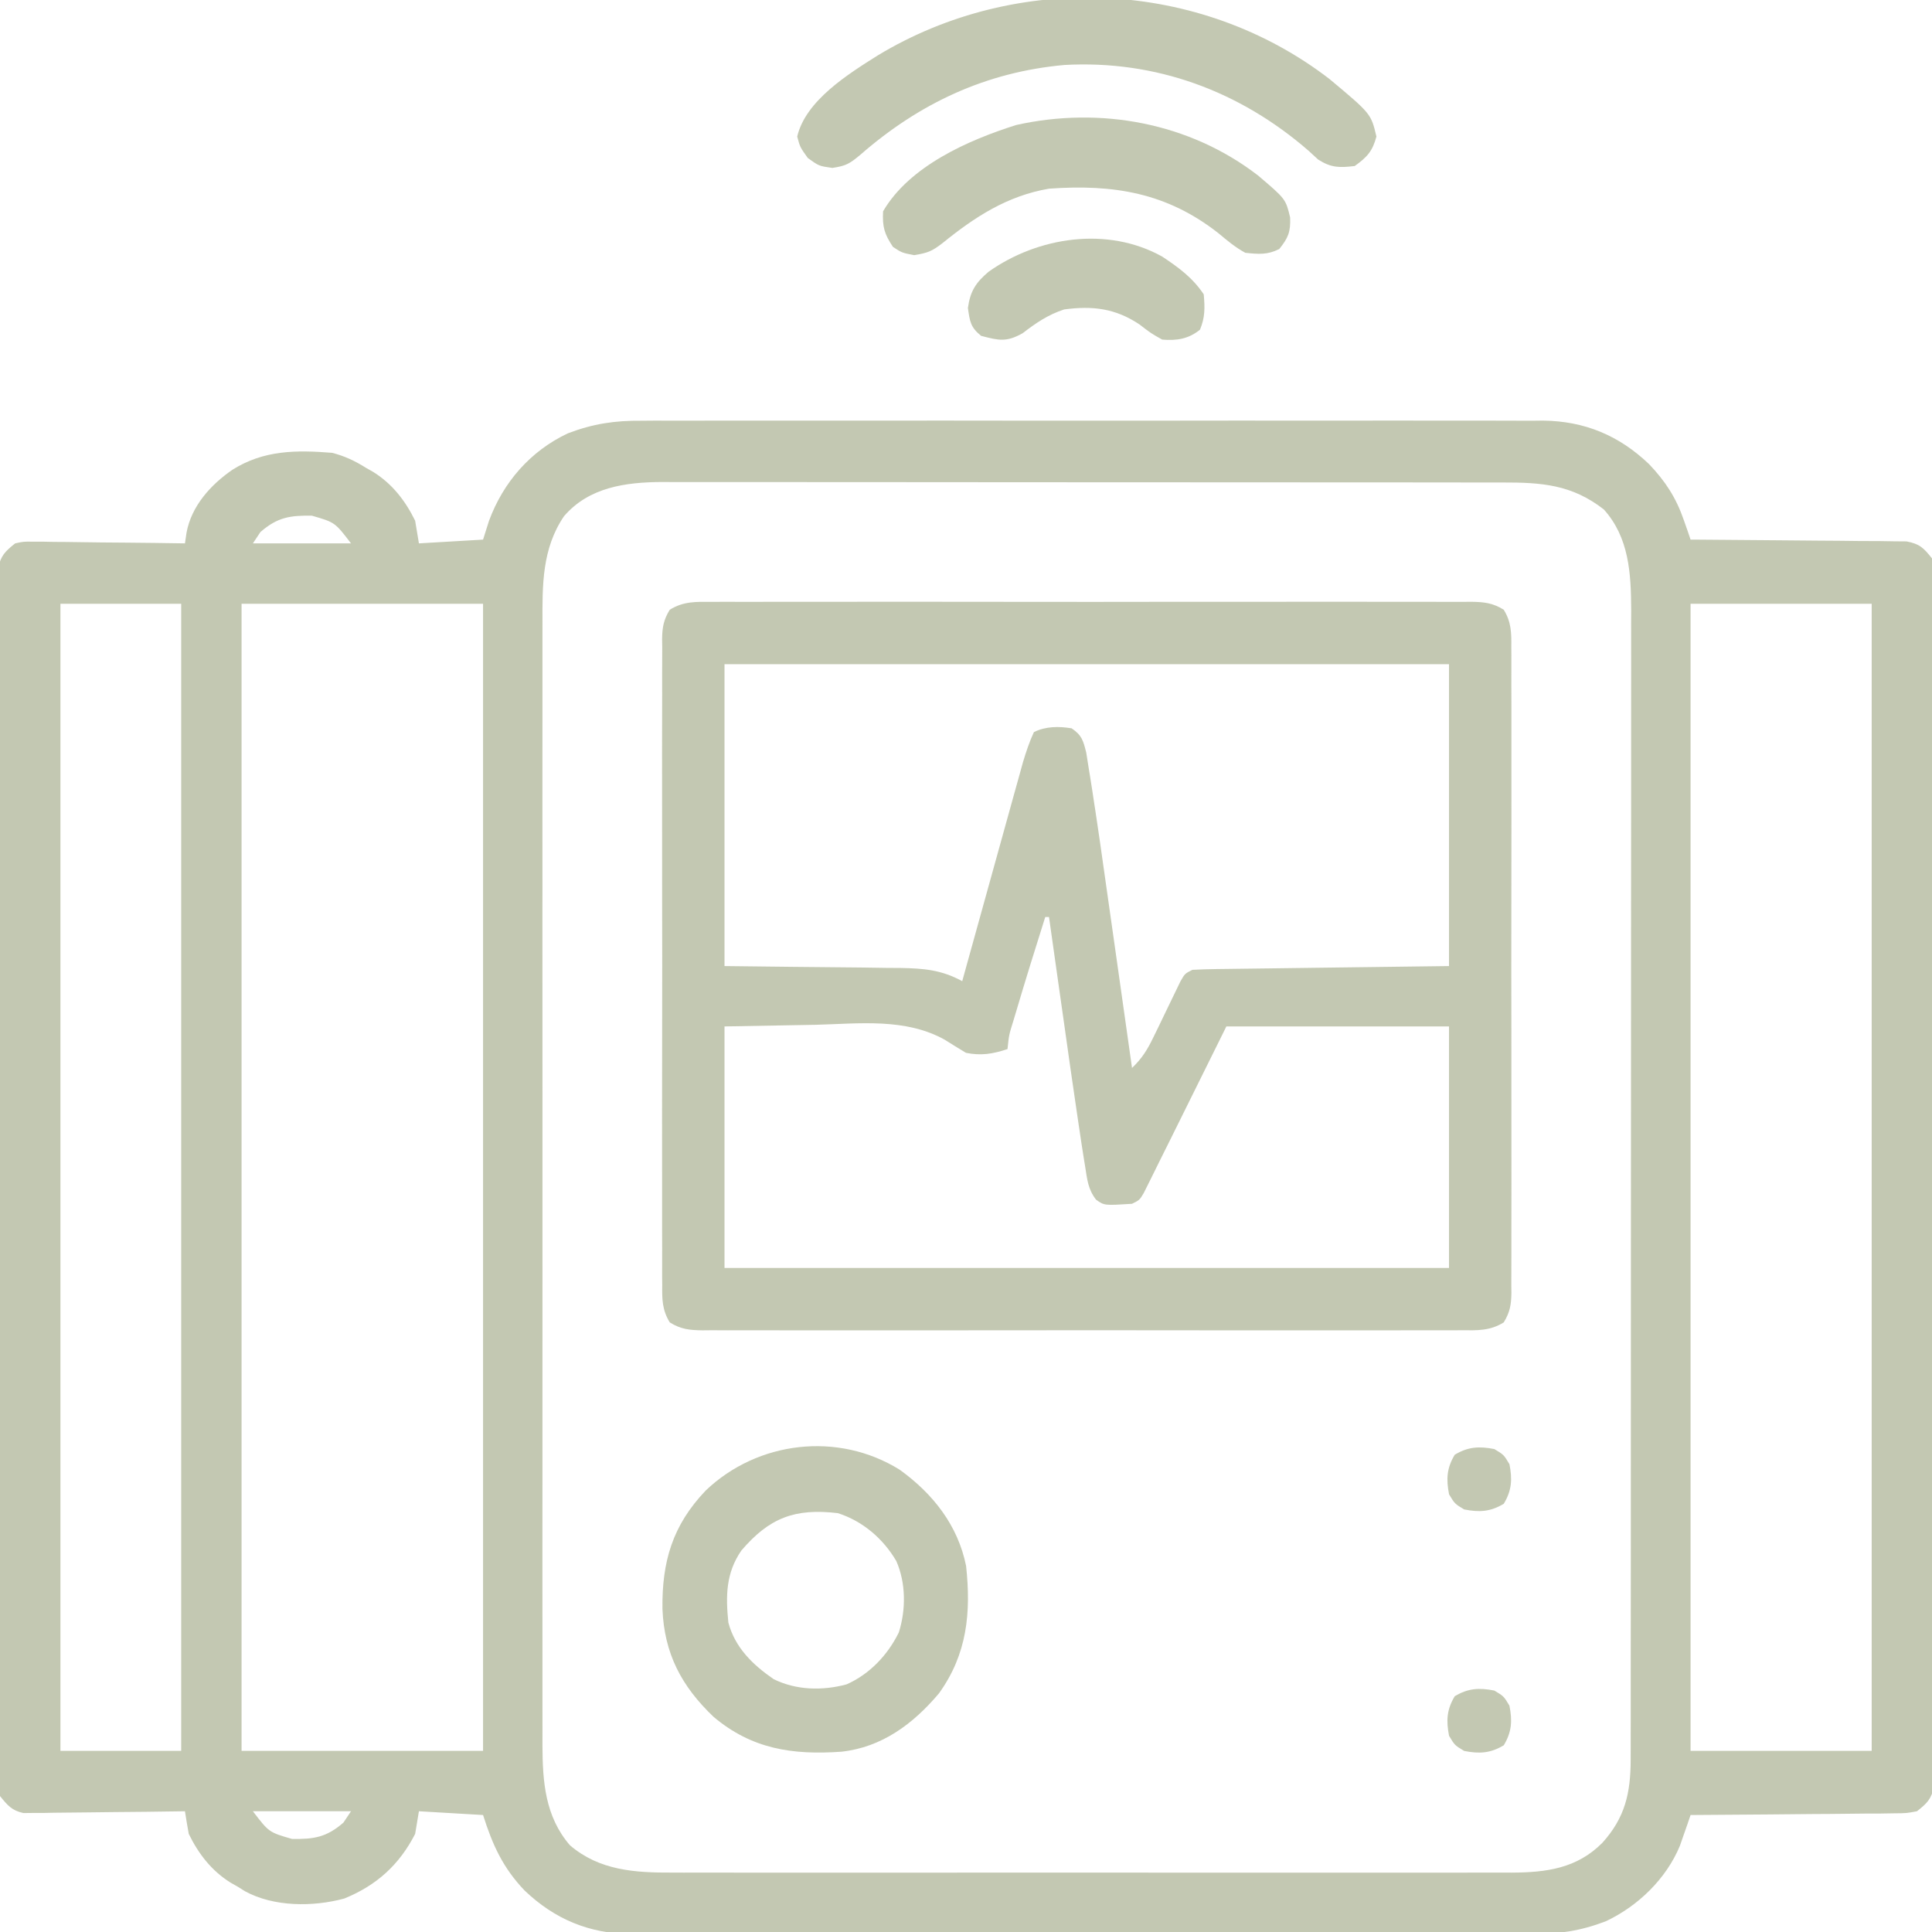 <svg xmlns="http://www.w3.org/2000/svg" width="60" height="60" viewBox="0 0 60 60" fill="none"><g clip-path="url(#clip0_1340_8100)"><path d="M19.929 13.066C20.053 13.065 20.176 13.064 20.304 13.063C20.715 13.062 21.125 13.063 21.536 13.064C21.832 13.064 22.128 13.063 22.424 13.062C23.142 13.06 23.861 13.06 24.579 13.062C25.163 13.063 25.747 13.063 26.332 13.062C26.415 13.062 26.498 13.062 26.584 13.062C26.754 13.062 26.923 13.062 27.092 13.062C28.678 13.06 30.264 13.062 31.85 13.064C33.208 13.066 34.567 13.066 35.925 13.064C37.506 13.062 39.086 13.06 40.666 13.062C40.835 13.062 41.004 13.062 41.173 13.062C41.256 13.062 41.339 13.062 41.424 13.063C42.007 13.063 42.59 13.062 43.173 13.061C43.959 13.06 44.745 13.061 45.53 13.063C45.818 13.064 46.106 13.064 46.394 13.063C46.788 13.062 47.181 13.063 47.575 13.066C47.688 13.065 47.801 13.063 47.918 13.062C49.21 13.077 50.279 13.522 51.213 14.414C51.718 14.943 52.051 15.455 52.291 16.148C52.331 16.263 52.371 16.377 52.413 16.495C52.442 16.582 52.472 16.669 52.502 16.758C52.633 16.759 52.633 16.759 52.766 16.759C53.587 16.764 54.407 16.77 55.228 16.779C55.65 16.784 56.072 16.788 56.494 16.79C56.901 16.791 57.309 16.796 57.716 16.801C57.947 16.804 58.177 16.804 58.408 16.804C58.619 16.808 58.619 16.808 58.835 16.811C58.959 16.812 59.083 16.813 59.21 16.814C59.623 16.892 59.742 17.019 60.002 17.344C60.061 17.648 60.061 17.648 60.061 18C60.062 18.135 60.064 18.27 60.065 18.408C60.064 18.556 60.063 18.704 60.062 18.856C60.062 19.015 60.063 19.174 60.064 19.332C60.066 19.768 60.065 20.205 60.063 20.641C60.062 21.111 60.064 21.582 60.065 22.052C60.067 22.974 60.067 23.895 60.066 24.817C60.065 25.566 60.064 26.314 60.065 27.063C60.065 27.17 60.065 27.276 60.065 27.386C60.065 27.602 60.065 27.819 60.066 28.035C60.067 30.064 60.065 32.093 60.063 34.123C60.061 35.865 60.061 37.607 60.063 39.349C60.066 41.371 60.067 43.393 60.065 45.415C60.065 45.631 60.065 45.846 60.065 46.062C60.065 46.168 60.065 46.274 60.065 46.383C60.064 47.131 60.065 47.88 60.066 48.628C60.067 49.539 60.067 50.45 60.065 51.362C60.063 51.827 60.063 52.292 60.064 52.758C60.066 53.183 60.065 53.609 60.062 54.035C60.062 54.262 60.063 54.489 60.065 54.717C60.064 54.852 60.062 54.986 60.061 55.125C60.061 55.241 60.061 55.357 60.061 55.477C59.986 55.868 59.843 56.007 59.533 56.25C59.21 56.311 59.21 56.311 58.835 56.314C58.694 56.316 58.553 56.319 58.408 56.321C58.181 56.321 58.181 56.321 57.95 56.322C57.792 56.323 57.636 56.325 57.479 56.327C57.066 56.333 56.654 56.335 56.242 56.337C55.821 56.339 55.4 56.344 54.979 56.349C54.153 56.357 53.328 56.363 52.502 56.367C52.473 56.454 52.443 56.541 52.413 56.63C52.373 56.744 52.333 56.859 52.291 56.977C52.252 57.09 52.213 57.203 52.172 57.32C51.747 58.349 50.869 59.197 49.867 59.668C49.084 59.967 48.41 60.067 47.575 60.06C47.452 60.06 47.328 60.061 47.2 60.062C46.79 60.064 46.379 60.062 45.968 60.061C45.672 60.061 45.376 60.062 45.08 60.063C44.362 60.065 43.644 60.065 42.925 60.063C42.341 60.062 41.757 60.062 41.173 60.063C41.089 60.063 41.006 60.063 40.92 60.063C40.751 60.063 40.581 60.063 40.412 60.063C38.826 60.065 37.24 60.063 35.655 60.061C34.296 60.059 32.938 60.059 31.579 60.061C29.999 60.064 28.418 60.065 26.838 60.063C26.669 60.063 26.5 60.063 26.332 60.063C26.249 60.063 26.166 60.063 26.08 60.063C25.497 60.062 24.914 60.063 24.331 60.064C23.546 60.065 22.76 60.064 21.974 60.062C21.686 60.061 21.398 60.061 21.111 60.062C20.717 60.064 20.323 60.062 19.929 60.06C19.76 60.061 19.76 60.061 19.587 60.063C18.294 60.048 17.226 59.603 16.291 58.711C15.616 58.003 15.296 57.296 15.002 56.367C14.345 56.329 13.687 56.29 13.01 56.25C12.971 56.482 12.933 56.714 12.893 56.953C12.399 57.918 11.689 58.556 10.691 58.961C9.717 59.224 8.501 59.223 7.606 58.733C7.533 58.687 7.46 58.641 7.385 58.594C7.312 58.553 7.239 58.512 7.164 58.469C6.572 58.1 6.167 57.578 5.862 56.953C5.819 56.719 5.78 56.485 5.744 56.25C5.679 56.251 5.614 56.252 5.547 56.253C4.871 56.264 4.194 56.271 3.517 56.276C3.264 56.278 3.012 56.281 2.759 56.285C2.396 56.291 2.033 56.294 1.67 56.296C1.557 56.298 1.444 56.301 1.328 56.303C1.222 56.303 1.117 56.303 1.008 56.303C0.916 56.304 0.823 56.305 0.727 56.306C0.365 56.227 0.235 56.067 0.002 55.781C-0.057 55.477 -0.057 55.477 -0.057 55.125C-0.058 54.99 -0.059 54.856 -0.061 54.717C-0.06 54.569 -0.058 54.421 -0.057 54.269C-0.058 54.11 -0.059 53.952 -0.06 53.793C-0.062 53.357 -0.061 52.92 -0.059 52.484C-0.058 52.014 -0.06 51.544 -0.061 51.073C-0.063 50.151 -0.063 49.23 -0.061 48.308C-0.06 47.559 -0.06 46.811 -0.061 46.062C-0.061 45.955 -0.061 45.849 -0.061 45.739C-0.061 45.523 -0.061 45.307 -0.061 45.09C-0.063 43.061 -0.061 41.032 -0.059 39.002C-0.056 37.26 -0.057 35.518 -0.059 33.776C-0.061 31.754 -0.062 29.732 -0.061 27.71C-0.061 27.494 -0.061 27.279 -0.061 27.063C-0.061 26.957 -0.06 26.851 -0.06 26.742C-0.06 25.994 -0.061 25.246 -0.062 24.497C-0.063 23.586 -0.063 22.675 -0.06 21.763C-0.059 21.298 -0.059 20.833 -0.06 20.367C-0.061 19.942 -0.061 19.516 -0.058 19.091C-0.057 18.863 -0.059 18.636 -0.061 18.408C-0.059 18.274 -0.058 18.139 -0.057 18C-0.057 17.884 -0.057 17.768 -0.057 17.648C0.019 17.259 0.165 17.119 0.471 16.875C0.727 16.819 0.727 16.819 1.008 16.822C1.114 16.822 1.219 16.822 1.328 16.822C1.441 16.824 1.554 16.827 1.67 16.829C1.787 16.83 1.903 16.831 2.023 16.831C2.394 16.834 2.766 16.84 3.137 16.846C3.389 16.848 3.641 16.85 3.893 16.852C4.51 16.857 5.127 16.865 5.744 16.875C5.76 16.765 5.777 16.655 5.793 16.542C5.945 15.717 6.54 15.057 7.216 14.59C8.189 13.976 9.205 13.973 10.315 14.063C10.71 14.165 11.025 14.314 11.369 14.531C11.442 14.572 11.515 14.614 11.59 14.656C12.182 15.025 12.587 15.548 12.893 16.172C12.951 16.52 12.951 16.52 13.01 16.875C13.996 16.817 13.996 16.817 15.002 16.758C15.063 16.567 15.123 16.376 15.185 16.179C15.626 14.98 16.47 14.006 17.637 13.457C18.42 13.159 19.094 13.058 19.929 13.066ZM17.517 16.03C16.829 17.04 16.843 18.176 16.847 19.356C16.847 19.509 16.847 19.663 16.846 19.82C16.845 20.244 16.846 20.667 16.846 21.09C16.847 21.547 16.846 22.004 16.846 22.462C16.845 23.357 16.845 24.251 16.845 25.146C16.846 25.874 16.846 26.601 16.846 27.328C16.846 27.432 16.846 27.536 16.846 27.642C16.846 27.853 16.846 28.064 16.845 28.274C16.845 30.247 16.846 32.22 16.847 34.193C16.848 35.885 16.848 37.577 16.847 39.269C16.845 41.235 16.845 43.201 16.846 45.167C16.846 45.377 16.846 45.587 16.846 45.797C16.846 45.9 16.846 46.003 16.846 46.109C16.846 46.836 16.846 47.562 16.845 48.288C16.845 49.174 16.845 50.059 16.846 50.945C16.847 51.396 16.847 51.848 16.846 52.3C16.845 52.789 16.846 53.279 16.847 53.769C16.847 53.911 16.846 54.053 16.846 54.2C16.851 55.336 16.928 56.41 17.698 57.305C18.609 58.089 19.72 58.161 20.877 58.155C21.05 58.155 21.05 58.155 21.226 58.156C21.609 58.157 21.991 58.156 22.374 58.155C22.65 58.156 22.925 58.156 23.201 58.157C23.948 58.158 24.694 58.157 25.441 58.157C26.144 58.156 26.847 58.157 27.549 58.157C29.026 58.157 30.503 58.157 31.98 58.155C33.245 58.154 34.511 58.155 35.777 58.156C37.248 58.157 38.72 58.157 40.192 58.157C40.97 58.156 41.748 58.156 42.527 58.157C43.258 58.158 43.99 58.157 44.722 58.156C44.99 58.156 45.259 58.156 45.527 58.156C45.894 58.157 46.26 58.156 46.627 58.155C46.733 58.155 46.839 58.156 46.947 58.156C48.027 58.15 48.971 58.027 49.763 57.23C50.467 56.45 50.641 55.686 50.642 54.643C50.643 54.512 50.643 54.381 50.643 54.245C50.643 54.102 50.643 53.959 50.643 53.812C50.643 53.658 50.643 53.505 50.644 53.348C50.644 52.924 50.644 52.5 50.644 52.076C50.644 51.619 50.645 51.161 50.645 50.704C50.646 49.807 50.647 48.911 50.647 48.015C50.647 47.287 50.647 46.559 50.647 45.83C50.648 43.764 50.649 41.699 50.649 39.633C50.649 39.522 50.649 39.41 50.649 39.296C50.649 39.184 50.649 39.073 50.649 38.958C50.649 37.151 50.65 35.345 50.652 33.538C50.653 31.683 50.654 29.827 50.654 27.972C50.654 26.93 50.654 25.889 50.656 24.848C50.657 23.961 50.657 23.074 50.656 22.187C50.656 21.735 50.656 21.283 50.657 20.83C50.658 20.34 50.657 19.849 50.656 19.358C50.657 19.145 50.657 19.145 50.658 18.927C50.653 17.806 50.592 16.69 49.807 15.82C48.814 15.046 47.873 14.982 46.655 14.984C46.483 14.984 46.483 14.984 46.307 14.984C45.924 14.983 45.54 14.983 45.157 14.983C44.881 14.983 44.605 14.982 44.33 14.982C43.582 14.981 42.835 14.981 42.087 14.98C41.541 14.98 40.996 14.98 40.45 14.98C38.982 14.979 37.514 14.978 36.047 14.978C35.964 14.978 35.88 14.978 35.794 14.978C35.711 14.978 35.628 14.978 35.542 14.978C34.191 14.978 32.84 14.977 31.488 14.976C30.1 14.974 28.711 14.973 27.322 14.973C26.543 14.973 25.764 14.973 24.985 14.972C24.252 14.971 23.519 14.971 22.787 14.971C22.518 14.972 22.249 14.971 21.98 14.971C21.613 14.97 21.246 14.97 20.879 14.971C20.773 14.97 20.667 14.97 20.558 14.969C19.429 14.975 18.291 15.13 17.517 16.03ZM8.088 16.523C8.011 16.64 7.933 16.756 7.854 16.875C8.859 16.875 9.865 16.875 10.901 16.875C10.402 16.222 10.402 16.222 9.686 16.015C9.013 16.005 8.616 16.062 8.088 16.523ZM1.877 18.75C1.877 30.506 1.877 42.263 1.877 54.375C3.115 54.375 4.352 54.375 5.627 54.375C5.627 42.619 5.627 30.863 5.627 18.75C4.39 18.75 3.152 18.75 1.877 18.75ZM7.502 18.75C7.502 30.506 7.502 42.263 7.502 54.375C9.977 54.375 12.452 54.375 15.002 54.375C15.002 42.619 15.002 30.863 15.002 18.75C12.527 18.75 10.052 18.75 7.502 18.75ZM52.502 18.75C52.502 30.506 52.502 42.263 52.502 54.375C54.358 54.375 56.215 54.375 58.127 54.375C58.127 42.619 58.127 30.863 58.127 18.75C56.271 18.75 54.415 18.75 52.502 18.75ZM7.854 56.25C8.352 56.903 8.352 56.903 9.069 57.11C9.741 57.12 10.139 57.063 10.666 56.602C10.743 56.486 10.821 56.37 10.901 56.25C9.895 56.25 8.89 56.25 7.854 56.25Z" fill="#536224" fill-opacity="0.35"></path><path d="M22.108 18.692C22.263 18.691 22.263 18.691 22.421 18.69C22.769 18.688 23.116 18.69 23.463 18.691C23.712 18.691 23.961 18.69 24.209 18.689C24.885 18.687 25.561 18.688 26.237 18.689C26.944 18.69 27.651 18.689 28.357 18.688C29.544 18.688 30.731 18.689 31.918 18.691C33.291 18.693 34.664 18.693 36.038 18.69C37.215 18.688 38.393 18.688 39.571 18.689C40.275 18.69 40.979 18.69 41.683 18.688C42.345 18.687 43.007 18.688 43.669 18.69C43.912 18.691 44.155 18.691 44.398 18.69C44.73 18.689 45.061 18.69 45.392 18.692C45.489 18.691 45.586 18.69 45.685 18.689C46.086 18.695 46.358 18.722 46.7 18.936C46.936 19.32 46.94 19.655 46.935 20.093C46.935 20.181 46.936 20.269 46.937 20.36C46.939 20.655 46.937 20.95 46.936 21.246C46.936 21.458 46.937 21.669 46.938 21.881C46.94 22.456 46.94 23.032 46.938 23.607C46.937 24.209 46.938 24.81 46.939 25.412C46.94 26.422 46.938 27.433 46.936 28.443C46.934 29.611 46.934 30.78 46.937 31.949C46.939 32.952 46.939 33.954 46.938 34.957C46.938 35.556 46.937 36.156 46.939 36.755C46.94 37.318 46.939 37.881 46.937 38.444C46.936 38.651 46.936 38.858 46.937 39.065C46.938 39.347 46.937 39.629 46.935 39.911C46.936 39.994 46.937 40.076 46.938 40.161C46.932 40.524 46.891 40.757 46.7 41.068C46.276 41.333 45.877 41.317 45.392 41.312C45.289 41.312 45.185 41.313 45.079 41.314C44.731 41.316 44.384 41.314 44.037 41.313C43.788 41.313 43.539 41.314 43.291 41.315C42.615 41.317 41.939 41.316 41.263 41.315C40.556 41.314 39.849 41.315 39.143 41.316C37.956 41.316 36.769 41.315 35.582 41.313C34.209 41.311 32.836 41.311 31.463 41.314C30.285 41.316 29.107 41.316 27.929 41.315C27.225 41.314 26.521 41.314 25.817 41.316C25.155 41.317 24.493 41.316 23.831 41.314C23.588 41.313 23.345 41.313 23.102 41.314C22.771 41.316 22.439 41.314 22.108 41.312C22.011 41.313 21.914 41.314 21.815 41.315C21.415 41.309 21.142 41.282 20.8 41.068C20.564 40.684 20.56 40.349 20.566 39.911C20.565 39.823 20.564 39.735 20.563 39.644C20.561 39.349 20.563 39.054 20.564 38.758C20.564 38.546 20.563 38.335 20.562 38.123C20.56 37.548 20.561 36.972 20.562 36.397C20.563 35.795 20.562 35.194 20.561 34.592C20.561 33.582 20.562 32.572 20.564 31.561C20.567 30.392 20.566 29.224 20.563 28.055C20.561 27.052 20.561 26.05 20.562 25.047C20.563 24.448 20.563 23.849 20.561 23.249C20.56 22.686 20.561 22.123 20.564 21.559C20.564 21.353 20.564 21.146 20.563 20.939C20.562 20.657 20.563 20.375 20.566 20.093C20.564 20.01 20.563 19.928 20.562 19.843C20.568 19.48 20.609 19.247 20.8 18.936C21.224 18.671 21.623 18.687 22.108 18.692ZM22.5 20.627C22.5 23.721 22.5 26.814 22.5 30.002C24.623 30.027 24.623 30.027 26.746 30.047C27.013 30.051 27.28 30.055 27.547 30.059C27.684 30.06 27.822 30.061 27.964 30.061C28.692 30.074 29.239 30.12 29.883 30.471C29.919 30.338 29.919 30.338 29.957 30.203C30.188 29.37 30.419 28.538 30.65 27.705C30.769 27.277 30.888 26.849 31.006 26.421C31.121 26.007 31.235 25.594 31.35 25.181C31.394 25.023 31.438 24.866 31.481 24.708C31.542 24.487 31.604 24.266 31.666 24.045C31.7 23.919 31.735 23.794 31.771 23.664C31.868 23.344 31.968 23.04 32.109 22.736C32.474 22.554 32.883 22.553 33.281 22.619C33.598 22.836 33.638 22.992 33.734 23.371C33.762 23.535 33.788 23.7 33.812 23.864C33.827 23.953 33.841 24.041 33.856 24.133C33.901 24.409 33.943 24.686 33.984 24.963C34.004 25.088 34.004 25.088 34.023 25.215C34.111 25.793 34.194 26.372 34.275 26.952C34.301 27.133 34.327 27.314 34.352 27.495C34.419 27.964 34.486 28.433 34.552 28.902C34.62 29.384 34.688 29.866 34.757 30.347C34.89 31.287 35.023 32.227 35.156 33.166C35.463 32.873 35.631 32.604 35.816 32.22C35.872 32.106 35.928 31.991 35.986 31.873C36.043 31.753 36.1 31.634 36.16 31.511C36.274 31.273 36.389 31.036 36.504 30.799C36.58 30.642 36.58 30.642 36.658 30.481C36.797 30.236 36.797 30.236 37.031 30.119C37.284 30.105 37.537 30.098 37.789 30.095C37.868 30.094 37.947 30.093 38.029 30.092C38.285 30.088 38.541 30.085 38.797 30.082C38.955 30.08 39.113 30.078 39.271 30.076C39.858 30.067 40.444 30.06 41.03 30.053C42.34 30.036 43.65 30.019 45 30.002C45 26.908 45 23.814 45 20.627C37.575 20.627 30.15 20.627 22.5 20.627ZM32.461 28.479C32.148 29.468 31.84 30.458 31.546 31.452C31.52 31.538 31.494 31.623 31.468 31.712C31.335 32.139 31.335 32.139 31.289 32.58C30.835 32.731 30.468 32.791 30 32.697C29.777 32.563 29.555 32.426 29.335 32.287C28.108 31.608 26.683 31.791 25.327 31.826C24.394 31.843 23.461 31.86 22.5 31.877C22.5 34.352 22.5 36.827 22.5 39.377C29.925 39.377 37.35 39.377 45 39.377C45 36.902 45 34.427 45 31.877C42.718 31.877 40.437 31.877 38.086 31.877C37.209 33.645 37.209 33.645 36.333 35.415C36.223 35.635 36.113 35.856 36.003 36.077C35.946 36.193 35.889 36.309 35.83 36.428C35.748 36.592 35.748 36.592 35.665 36.76C35.594 36.903 35.594 36.903 35.521 37.049C35.391 37.268 35.391 37.268 35.156 37.385C34.296 37.44 34.296 37.44 34.039 37.257C33.788 36.931 33.765 36.634 33.7 36.228C33.686 36.142 33.672 36.057 33.658 35.969C33.608 35.66 33.562 35.351 33.516 35.041C33.497 34.917 33.479 34.793 33.46 34.665C33.31 33.656 33.167 32.645 33.025 31.635C32.981 31.328 32.938 31.021 32.894 30.714C32.788 29.969 32.683 29.224 32.578 28.479C32.539 28.479 32.501 28.479 32.461 28.479Z" fill="#536224" fill-opacity="0.35"></path><path d="M27.943 45.645C28.974 46.389 29.75 47.371 30.003 48.633C30.16 50.088 30.035 51.374 29.161 52.588C28.363 53.535 27.389 54.265 26.128 54.401C24.615 54.506 23.353 54.323 22.159 53.317C21.161 52.364 20.628 51.351 20.573 49.965C20.555 48.498 20.885 47.37 21.917 46.289C23.532 44.748 26.031 44.453 27.943 45.645ZM23.024 48.153C22.541 48.854 22.536 49.564 22.62 50.391C22.828 51.169 23.376 51.7 24.027 52.148C24.73 52.493 25.536 52.512 26.29 52.31C27.008 51.993 27.57 51.397 27.914 50.696C28.137 49.992 28.136 49.16 27.835 48.479C27.427 47.783 26.788 47.236 26.019 46.992C24.679 46.833 23.889 47.141 23.024 48.153Z" fill="#536224" fill-opacity="0.35"></path><path d="M41.289 2.454C42.579 3.532 42.579 3.532 42.746 4.241C42.624 4.699 42.456 4.879 42.072 5.156C41.597 5.211 41.343 5.214 40.935 4.954C40.837 4.864 40.738 4.773 40.637 4.68C38.502 2.825 35.888 1.86 33.057 2.018C30.62 2.237 28.551 3.207 26.721 4.805C26.392 5.078 26.285 5.151 25.849 5.215C25.432 5.156 25.432 5.156 25.087 4.907C24.846 4.57 24.846 4.57 24.758 4.241C25.021 3.121 26.337 2.303 27.256 1.723C31.593 -0.9 37.258 -0.648 41.289 2.454Z" fill="#536224" fill-opacity="0.35"></path><path d="M39.067 5.448C39.928 6.179 39.928 6.179 40.066 6.753C40.083 7.206 40.008 7.383 39.729 7.734C39.358 7.92 39.086 7.893 38.675 7.851C38.366 7.685 38.108 7.467 37.84 7.243C36.234 5.982 34.58 5.717 32.581 5.859C31.285 6.079 30.275 6.735 29.27 7.551C28.941 7.803 28.821 7.853 28.391 7.924C28.011 7.851 28.011 7.851 27.732 7.668C27.465 7.268 27.4 7.047 27.425 6.562C28.245 5.155 30.079 4.348 31.563 3.881C34.178 3.301 36.942 3.811 39.067 5.448Z" fill="#536224" fill-opacity="0.35"></path><path d="M36.094 7.969C36.605 8.308 37.041 8.627 37.383 9.141C37.42 9.553 37.427 9.855 37.266 10.239C36.909 10.529 36.54 10.584 36.094 10.547C35.742 10.349 35.742 10.349 35.391 10.078C34.644 9.577 33.935 9.49 33.047 9.61C32.549 9.773 32.171 10.031 31.758 10.349C31.257 10.631 31.021 10.575 30.469 10.43C30.138 10.161 30.121 9.988 30.059 9.566C30.131 9.04 30.308 8.772 30.703 8.438C32.234 7.354 34.395 7.021 36.094 7.969Z" fill="#536224" fill-opacity="0.35"></path><path d="M46.408 52.502C46.701 52.678 46.701 52.678 46.877 52.971C46.97 53.442 46.95 53.787 46.701 54.201C46.287 54.45 45.942 54.47 45.471 54.377C45.178 54.201 45.178 54.201 45.002 53.908C44.91 53.437 44.929 53.092 45.178 52.678C45.592 52.429 45.937 52.41 46.408 52.502Z" fill="#536224" fill-opacity="0.35"></path><path d="M46.408 45.002C46.701 45.178 46.701 45.178 46.877 45.471C46.97 45.942 46.95 46.287 46.701 46.701C46.287 46.95 45.942 46.97 45.471 46.877C45.178 46.701 45.178 46.701 45.002 46.408C44.91 45.937 44.929 45.592 45.178 45.178C45.592 44.929 45.937 44.91 46.408 45.002Z" fill="#536224" fill-opacity="0.35"></path></g><defs><clipPath id="clip0_1340_8100"><rect width="60" height="60" fill="white"></rect></clipPath></defs></svg>